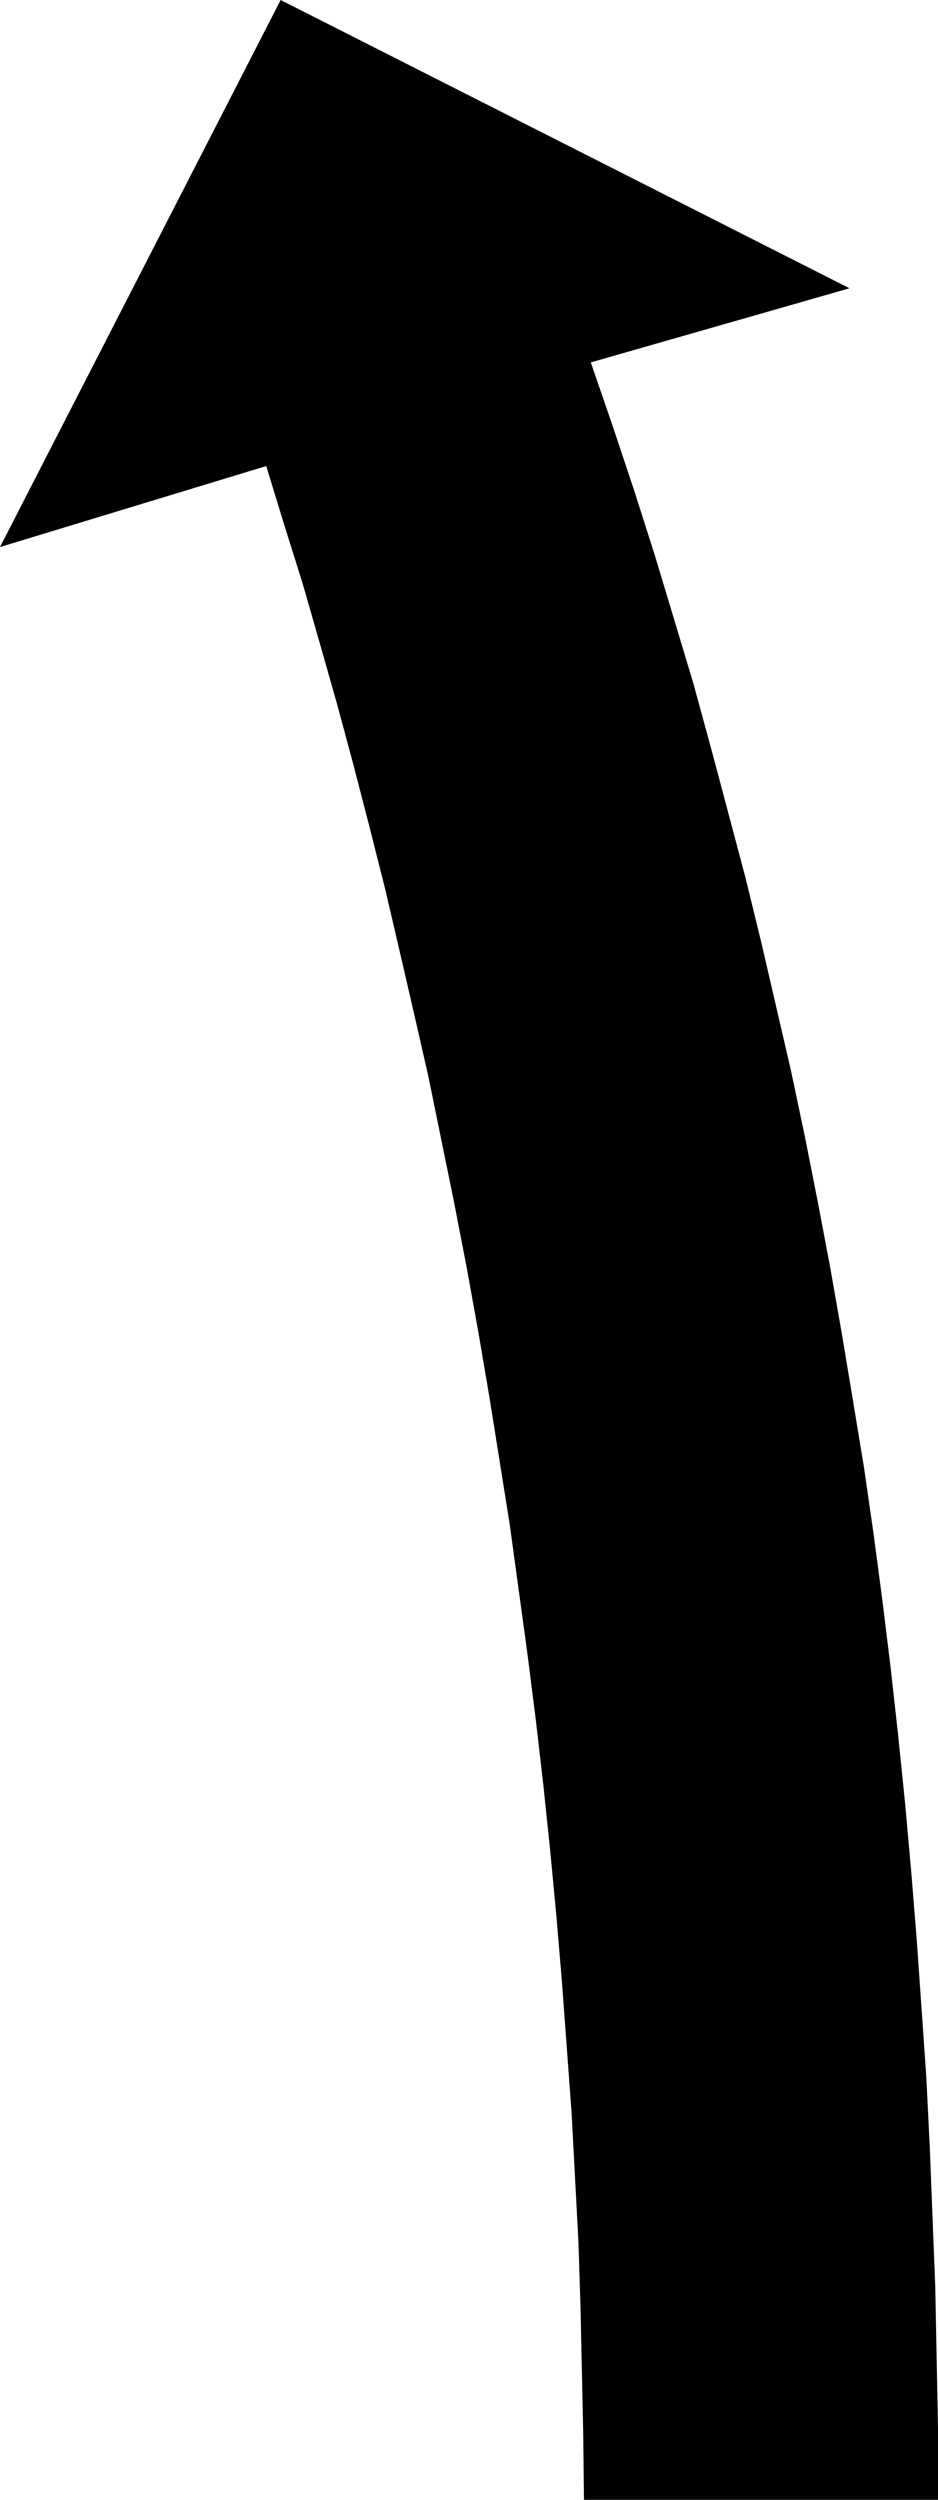 <?xml version="1.0" encoding="UTF-8" standalone="no"?>
<svg
   version="1.0"
   width="58.428mm"
   height="155.711mm"
   id="svg1"
   sodipodi:docname="Arrow 0344.wmf"
   xmlns:inkscape="http://www.inkscape.org/namespaces/inkscape"
   xmlns:sodipodi="http://sodipodi.sourceforge.net/DTD/sodipodi-0.dtd"
   xmlns="http://www.w3.org/2000/svg"
   xmlns:svg="http://www.w3.org/2000/svg">
  <sodipodi:namedview
     id="namedview1"
     pagecolor="#ffffff"
     bordercolor="#000000"
     borderopacity="0.25"
     inkscape:showpageshadow="2"
     inkscape:pageopacity="0.0"
     inkscape:pagecheckerboard="0"
     inkscape:deskcolor="#d1d1d1"
     inkscape:document-units="mm" />
  <defs
     id="defs1">
    <pattern
       id="WMFhbasepattern"
       patternUnits="userSpaceOnUse"
       width="6"
       height="6"
       x="0"
       y="0" />
  </defs>
  <path
     style="fill:#000000;fill-opacity:1;fill-rule:evenodd;stroke:none"
     d="m 137.475,588.515 -0.162,-15.19 -0.323,-15.028 -0.323,-15.19 -0.485,-15.19 -0.808,-15.351 -0.808,-15.19 -1.131,-15.351 -1.131,-15.351 -1.292,-15.351 -1.454,-15.351 -1.615,-15.513 -1.777,-15.351 -1.939,-15.351 -2.1,-15.351 -2.1,-15.351 -2.423,-15.19 -2.423,-15.19 -2.585,-15.19 -2.746,-15.19 -2.908,-15.028 -3.069,-15.028 -3.069,-15.028 -3.392,-14.866 -3.392,-14.705 -3.392,-14.543 -3.716,-14.705 -3.716,-14.382 L 79.318,165.631 75.28,151.411 71.241,137.352 66.88,123.456 62.679,109.72 0,128.788 66.072,0 199.992,67.868 l -60.902,17.452 5.169,15.028 5.008,15.028 4.846,15.19 4.523,15.028 4.523,15.028 4.2,15.351 4.039,15.19 4.039,15.19 3.716,15.19 3.554,15.351 3.554,15.351 3.231,15.351 3.069,15.513 2.908,15.351 2.746,15.674 2.585,15.513 2.585,15.674 2.262,15.674 2.1,15.836 1.939,15.836 1.777,15.998 1.615,15.836 1.454,16.159 1.292,15.998 1.131,16.159 1.131,16.321 0.808,16.321 0.646,16.482 0.646,16.482 0.323,16.644 0.323,16.644 v 16.805 0 z"
     id="path1" />
</svg>
